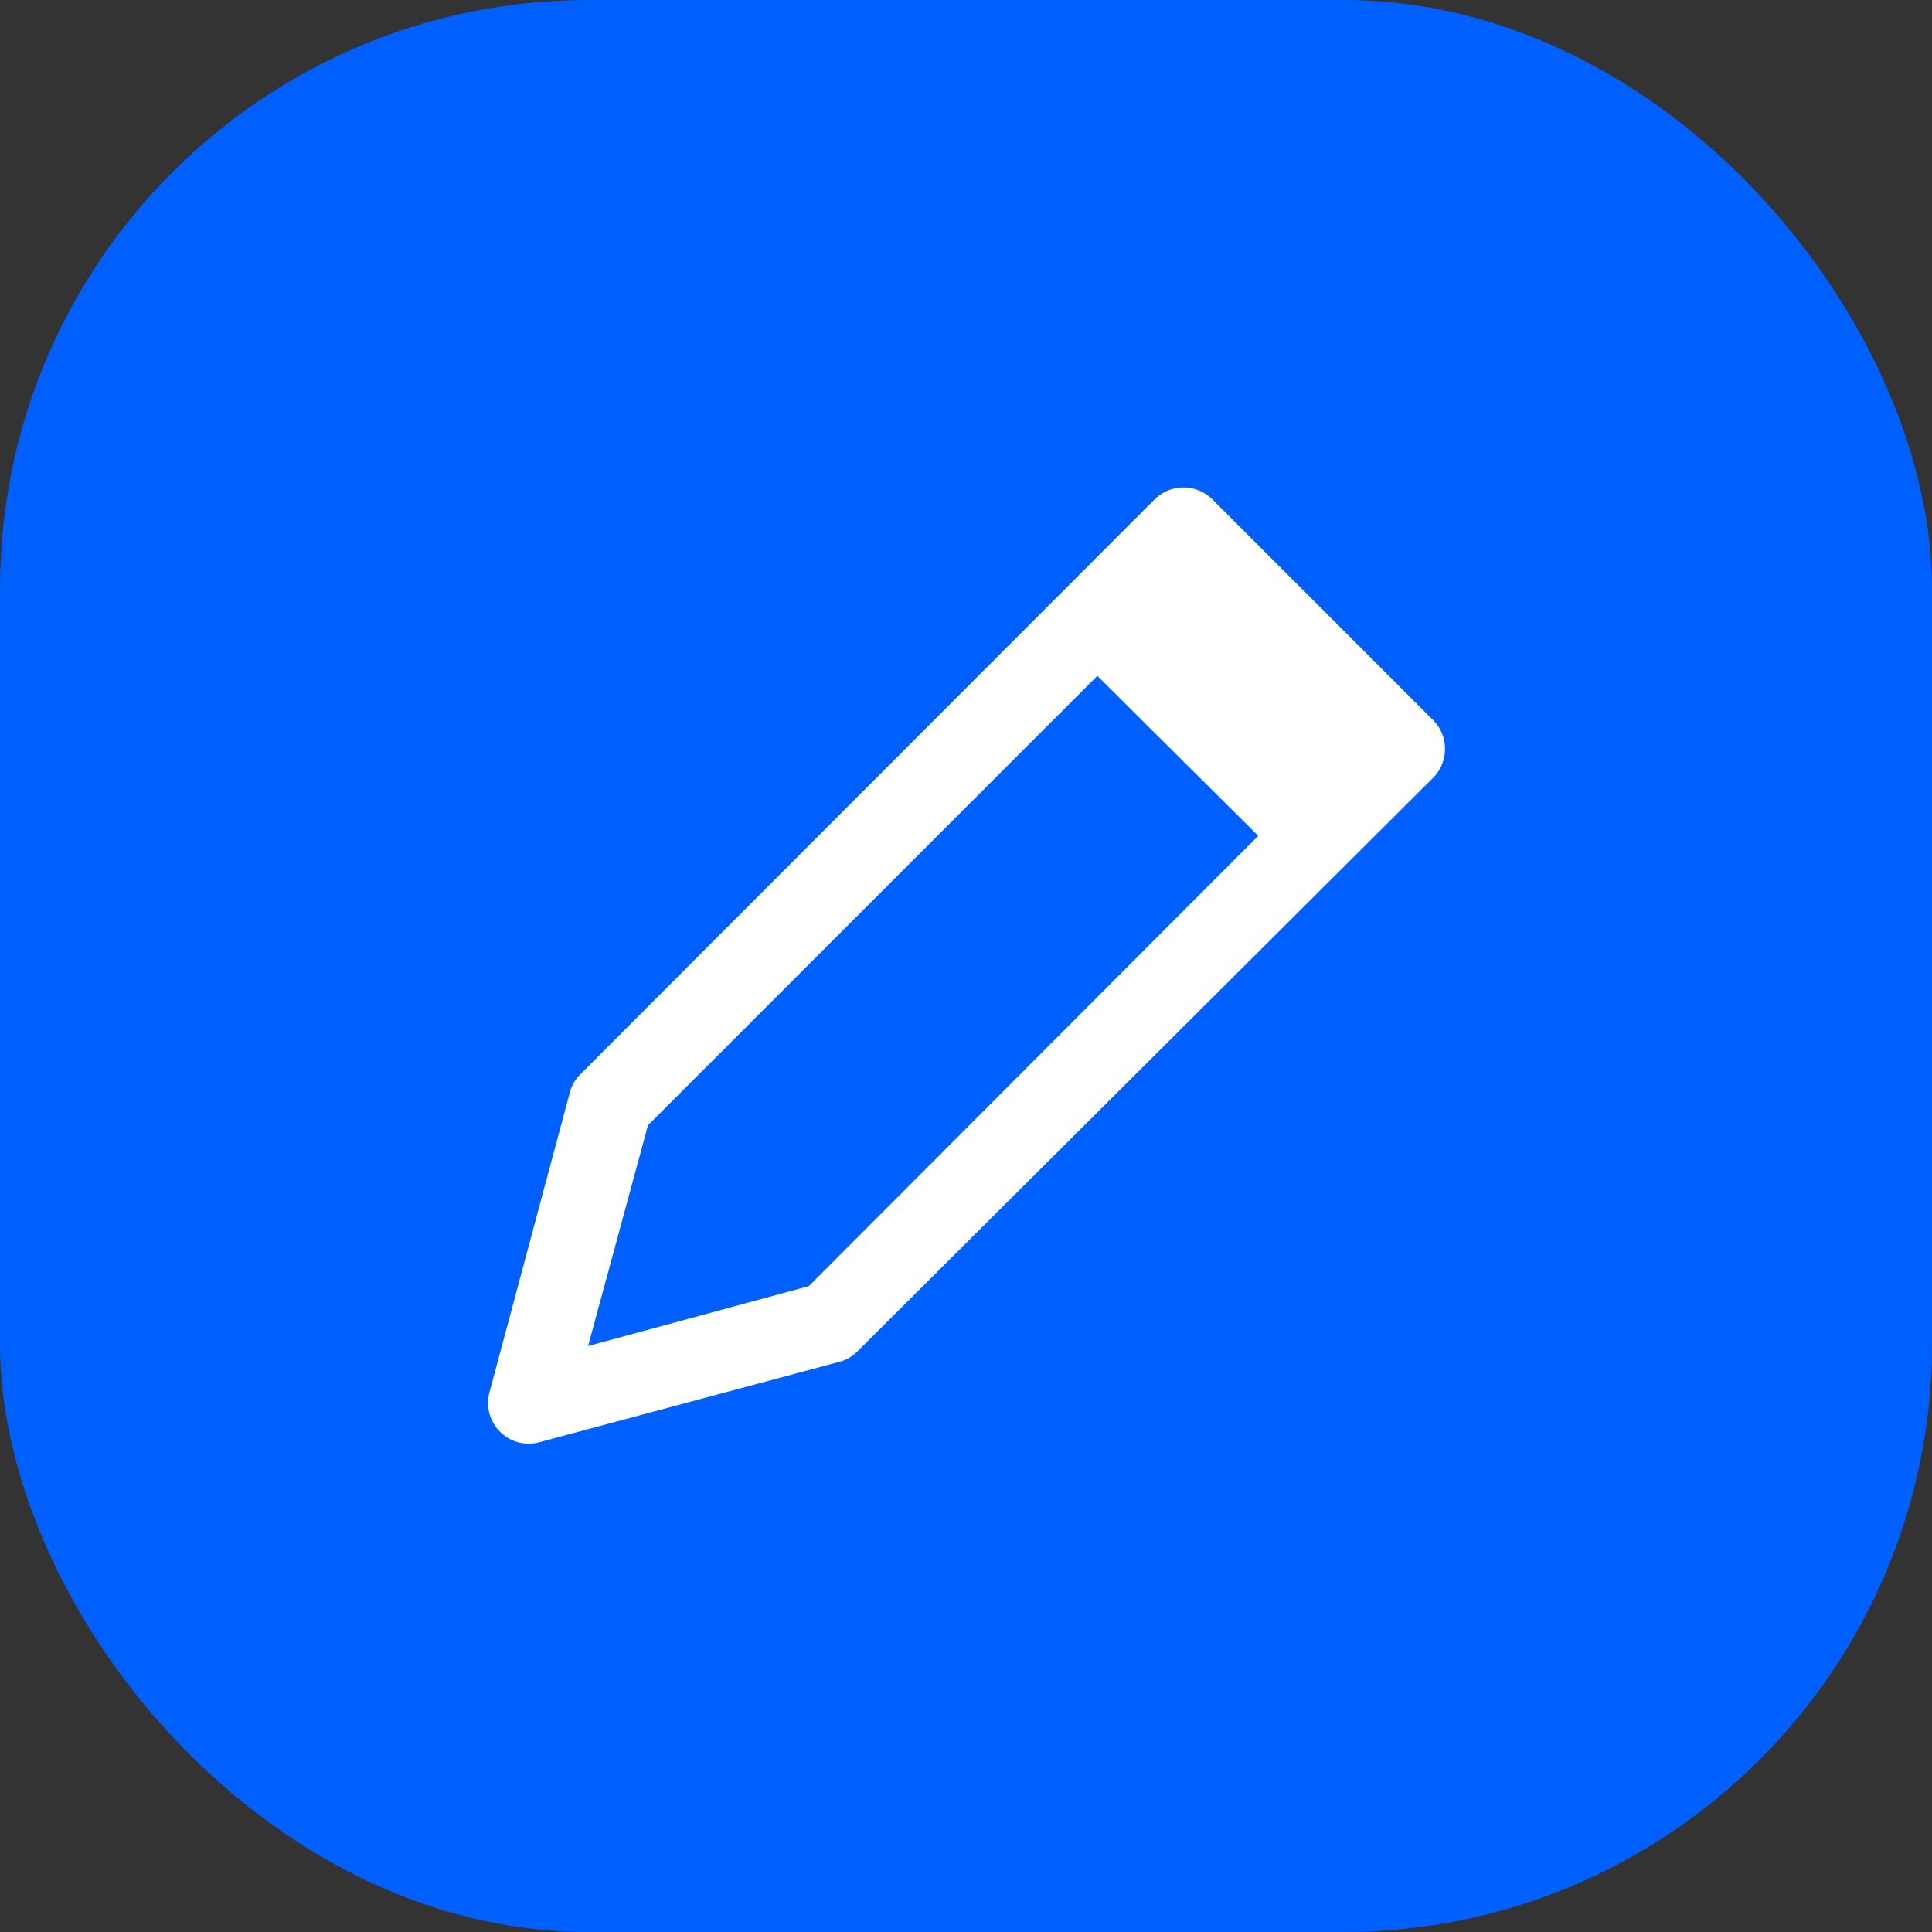 <svg xmlns="http://www.w3.org/2000/svg" viewBox="0 0 64.49 64.49"><rect x="0" y="0" width="64.49" height="64.49" fill="#333333" stroke="none"/><defs><style>.a{fill:#0060ff;}.b{fill:#fff;}</style></defs><title>Edit</title><rect class="a" width="64.49" height="64.49" rx="19.64"/><path class="b" d="M47.8,24l-7.33-7.33a1.37,1.37,0,0,0-1.93,0L19.37,35.86a1.34,1.34,0,0,0-.35.61l-2.68,10a1.36,1.36,0,0,0,1.32,1.72,1.48,1.48,0,0,0,.35-.05l10-2.68a1.29,1.29,0,0,0,.61-.35L47.8,26A1.37,1.37,0,0,0,47.8,24ZM27,42.93l-7.37,2,2-7.37,15-15L42,27.9Z"/></svg>